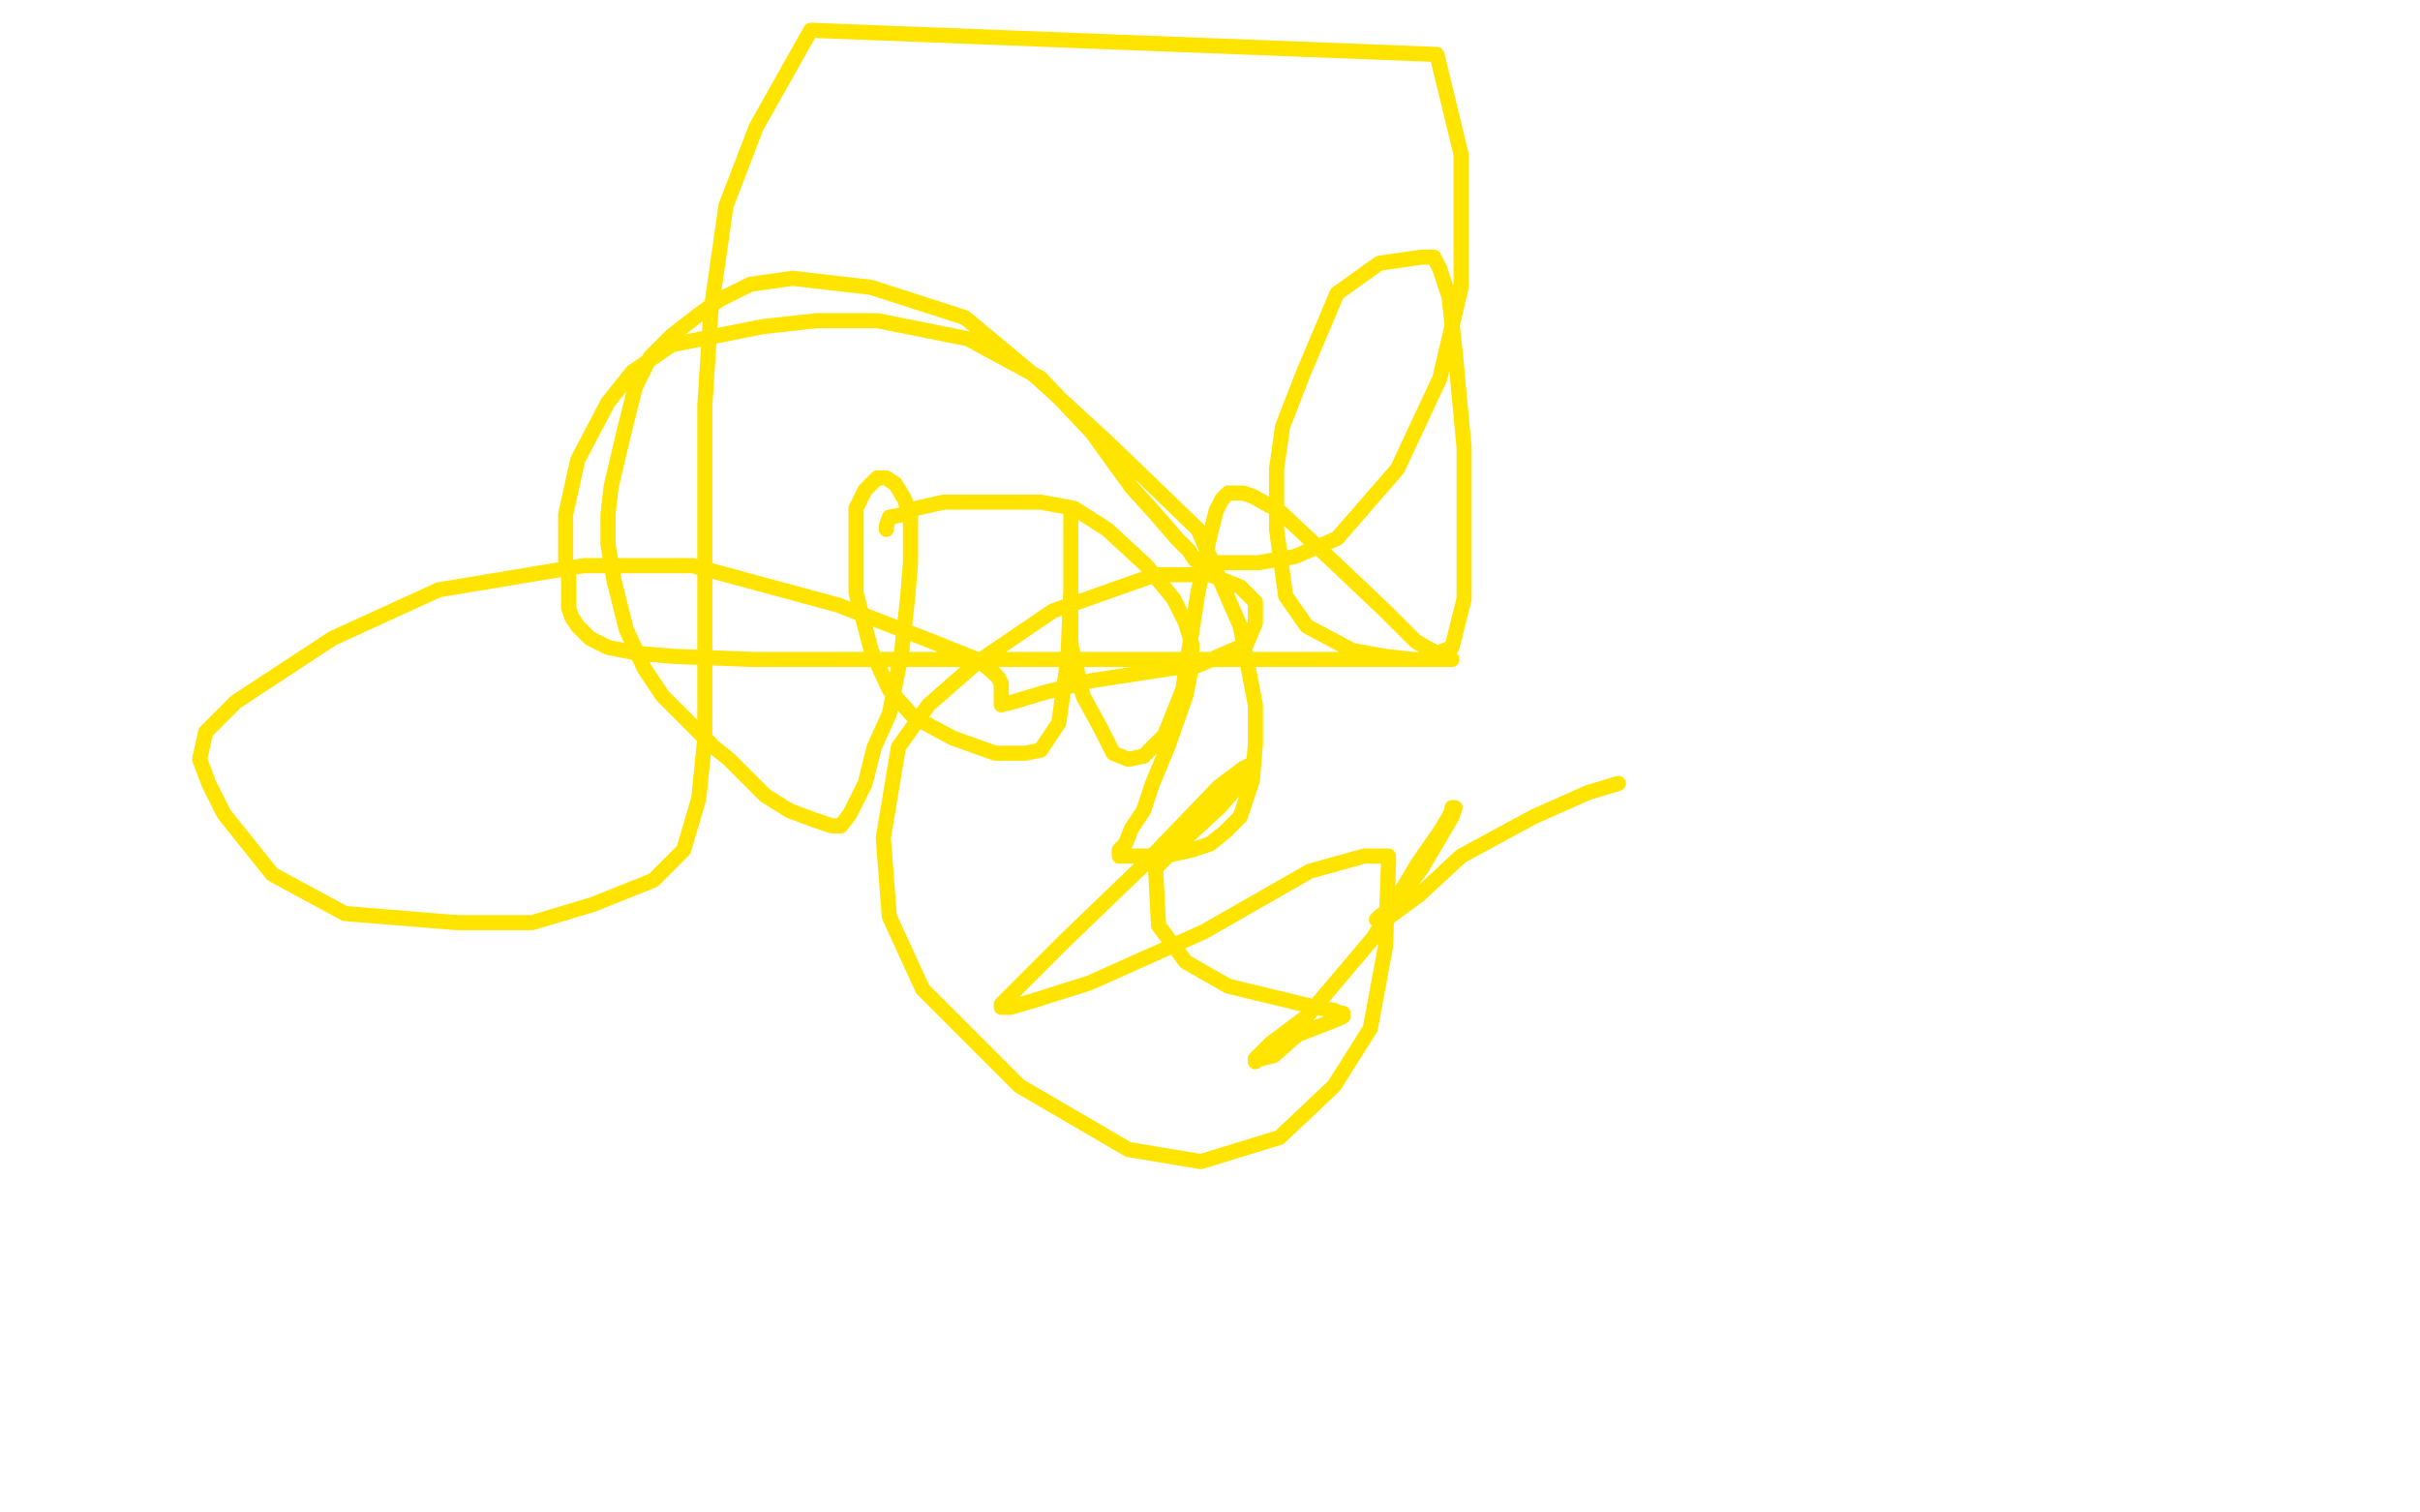 <?xml version="1.0" standalone="no"?>
<!DOCTYPE svg PUBLIC "-//W3C//DTD SVG 1.1//EN"
"http://www.w3.org/Graphics/SVG/1.1/DTD/svg11.dtd">

<svg width="800" height="500" version="1.1" xmlns="http://www.w3.org/2000/svg" xmlns:xlink="http://www.w3.org/1999/xlink" style="stroke-antialiasing: false"><desc>This SVG has been created on https://colorillo.com/</desc><rect x='0' y='0' width='800' height='500' style='fill: rgb(255,255,255); stroke-width:0' /><polyline points="293,175 293,174 293,174 294,171 294,171 299,170 299,170 303,168 303,168 312,166 312,166 330,166 344,166 355,168 366,175 379,187 388,198 392,206 394,213 394,220 392,230 386,247 381,259 378,268 374,274 372,279 370,281 370,282 370,283 376,283 385,283 394,281 400,279 405,275 410,270 414,258 415,246 415,233 410,207 396,175 367,147 343,125 319,105 288,95 262,92 248,94 238,99 231,104 222,111 215,118 210,128 206,144 202,161 201,170 201,180 203,192 207,208 213,221 219,230 224,235 229,240 233,244 236,247 241,251 246,256 253,263 261,268 269,271 275,273 278,273 281,269 286,259 289,247 294,236 298,216 300,198 301,186 301,178 301,171 299,165 296,160 293,158 290,158 286,162 283,168 283,177 283,196 288,215 294,228 302,237 315,244 329,249 339,249 344,248 350,239 353,218 354,195 354,181 354,173 354,170 354,169 354,176 354,196 354,213 358,230 364,241 368,249 373,251 378,250 385,243 391,228 396,196 400,177 402,169 404,165 406,163 411,163 414,164 423,169 439,184 458,202 468,212 475,216 480,214 484,198 484,181 484,148 481,116 479,98 476,89 474,85 470,85 456,87 442,97 431,123 424,141 422,155 422,175 425,197 432,207 447,215 458,217 467,218 474,218 477,218 479,218 480,218 468,218 438,218 393,218 340,218 291,218 249,218 223,217 211,216 201,214 195,211 191,207 189,204 188,201 188,196 188,191 187,185 187,179 187,170 191,152 201,133 209,123 222,114 252,108 270,106 290,106 320,112 344,125 361,143 374,161 383,171 389,178 393,182 395,185 400,186 407,186 416,186 428,184 442,178 462,155 476,125 483,95 483,51 475,18 268,10 250,42 240,68 235,103 233,134 233,157 233,182 233,210 233,229 233,244 231,264 226,281 216,291 196,299 176,305 151,305 114,302 90,289 74,269 69,259 66,251 68,242 78,232 110,211 145,195 193,187 229,187 277,200 308,212 323,218 328,222 330,224 331,226 331,228 331,230 331,231 331,232 331,233 335,232 345,229 361,225 374,223 387,221 396,220 405,216 412,213 415,206 415,199 410,194 400,190 382,190 348,202 323,219 307,233 297,247 292,277 294,303 305,327 337,359 373,380 397,384 423,376 441,359 453,340 458,313 459,286 459,283 451,283 433,288 398,308 360,325 341,331 334,333 331,333 331,332 352,311 378,286 403,260 411,254 413,253 414,253 411,258 403,267 391,278 382,287 383,306 392,318 406,326 435,333 441,334 443,335 444,335 444,336 442,337 429,342 421,349 417,350 416,350 415,351 415,350 420,345 432,336 454,310 469,285 476,275 479,270 480,268 480,267 481,267 480,270 470,287 461,299 456,303 455,304 458,304 469,296 483,283 507,270 525,262 535,259" style="fill: none; stroke: #ffe400; stroke-width: 5; stroke-linejoin: round; stroke-linecap: round; stroke-antialiasing: false; stroke-antialias: 0; opacity: 1.0"/>
</svg>
